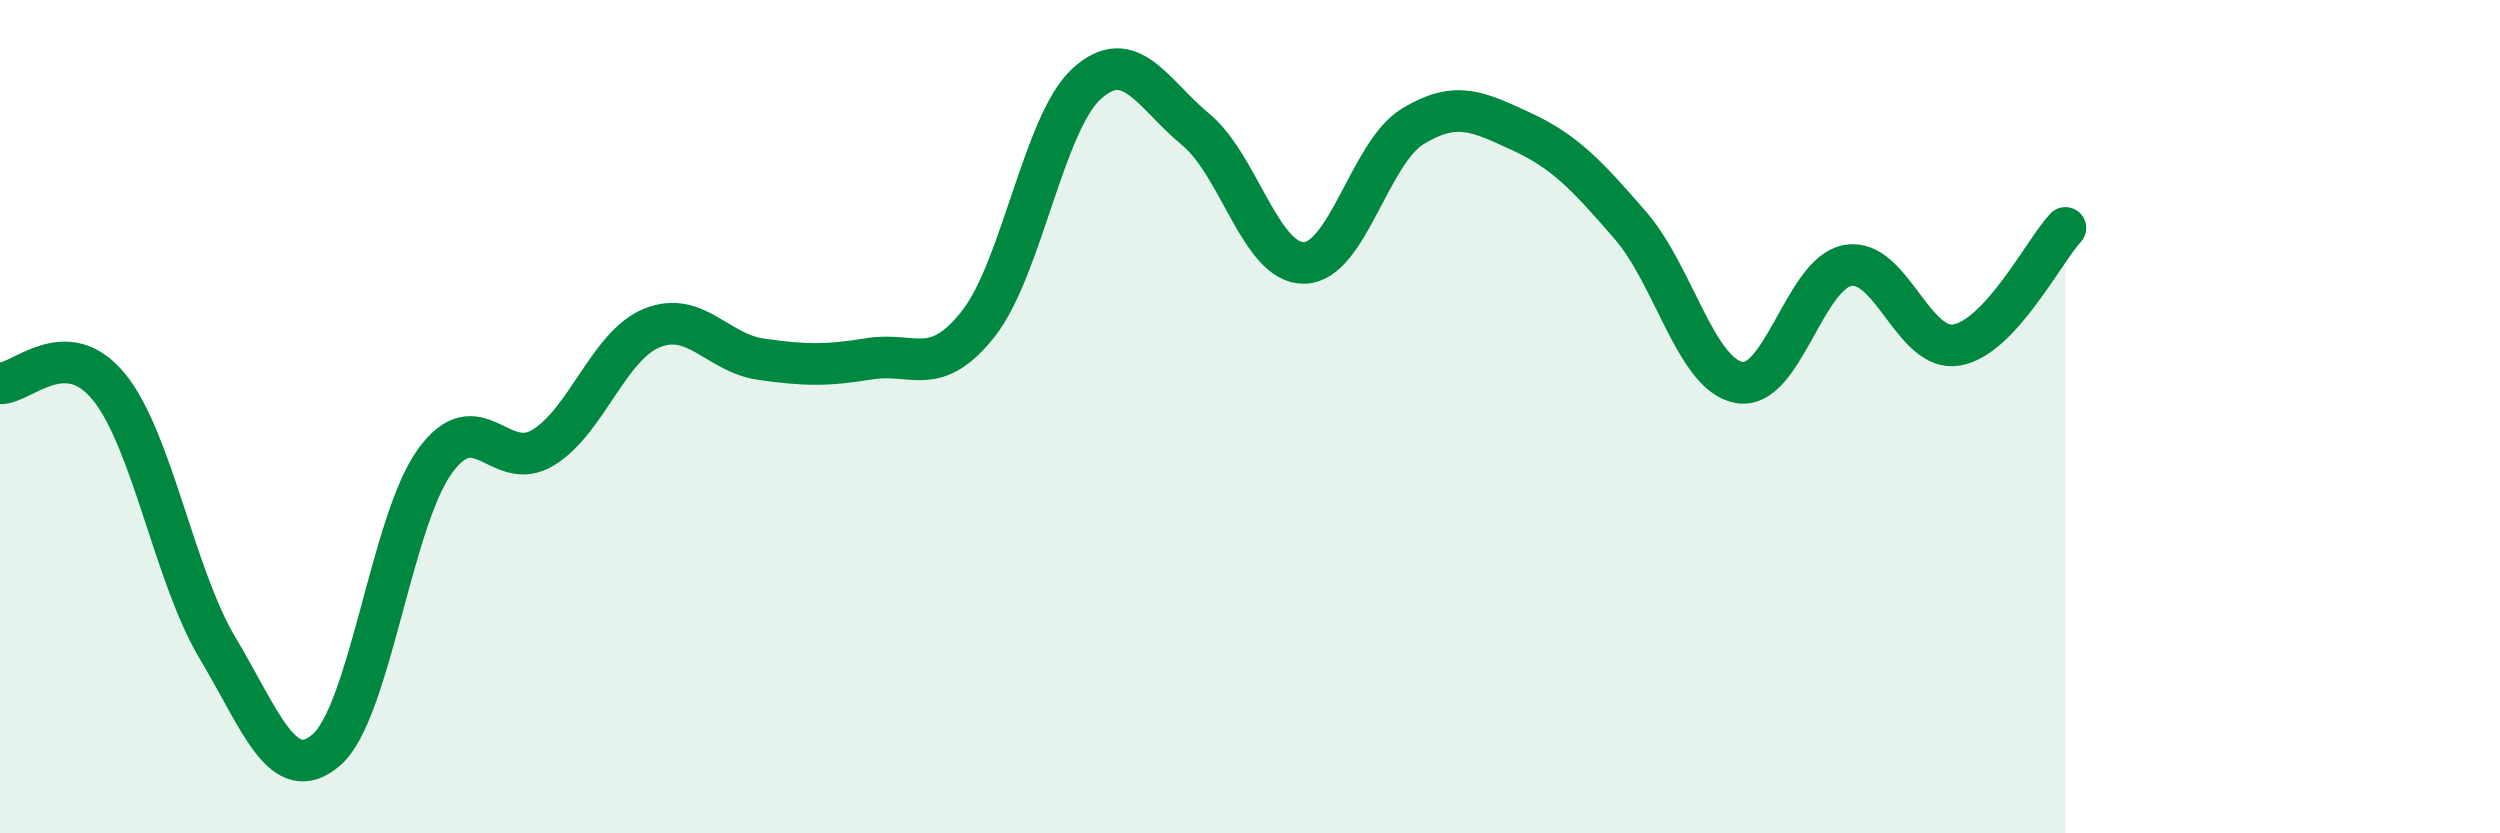 
    <svg width="60" height="20" viewBox="0 0 60 20" xmlns="http://www.w3.org/2000/svg">
      <path
        d="M 0,9.2 C 0.52,9.22 1.57,8.01 2.61,9.28 C 3.65,10.55 4.18,13.81 5.22,15.55 C 6.26,17.29 6.79,18.89 7.83,18 C 8.87,17.11 9.39,12.53 10.43,11.08 C 11.47,9.63 12,11.38 13.04,10.74 C 14.08,10.1 14.61,8.29 15.65,7.87 C 16.69,7.45 17.22,8.47 18.26,8.62 C 19.3,8.77 19.83,8.78 20.87,8.61 C 21.91,8.44 22.44,9.09 23.48,7.77 C 24.52,6.45 25.05,2.93 26.09,2 C 27.13,1.07 27.66,2.25 28.7,3.11 C 29.74,3.97 30.26,6.33 31.3,6.31 C 32.34,6.29 32.87,3.66 33.91,3.03 C 34.95,2.4 35.48,2.68 36.52,3.16 C 37.56,3.64 38.09,4.21 39.13,5.41 C 40.17,6.61 40.7,8.99 41.74,9.18 C 42.78,9.37 43.31,6.55 44.35,6.37 C 45.39,6.19 45.92,8.46 46.96,8.28 C 48,8.1 49.05,6.03 49.57,5.47L49.57 20L0 20Z"
        fill="#008740"
        opacity="0.1"
        stroke-linecap="round"
        stroke-linejoin="round"
      />
      <path
        d="M 0,9.2 C 0.52,9.22 1.57,8.01 2.61,9.28 C 3.65,10.55 4.18,13.81 5.22,15.55 C 6.26,17.29 6.79,18.89 7.83,18 C 8.87,17.11 9.39,12.53 10.43,11.08 C 11.47,9.63 12,11.38 13.04,10.74 C 14.08,10.1 14.61,8.29 15.65,7.87 C 16.69,7.45 17.22,8.47 18.26,8.62 C 19.3,8.77 19.83,8.78 20.87,8.61 C 21.91,8.44 22.44,9.09 23.48,7.77 C 24.52,6.45 25.05,2.93 26.09,2 C 27.13,1.07 27.66,2.25 28.7,3.11 C 29.74,3.97 30.26,6.33 31.3,6.31 C 32.34,6.29 32.87,3.66 33.91,3.03 C 34.95,2.4 35.48,2.68 36.52,3.16 C 37.56,3.64 38.09,4.21 39.13,5.41 C 40.17,6.61 40.7,8.99 41.74,9.18 C 42.78,9.37 43.31,6.55 44.35,6.37 C 45.39,6.19 45.92,8.46 46.96,8.28 C 48,8.1 49.05,6.03 49.57,5.47"
        stroke="#008740"
        stroke-width="1"
        fill="none"
        stroke-linecap="round"
        stroke-linejoin="round"
      />
    </svg>
  